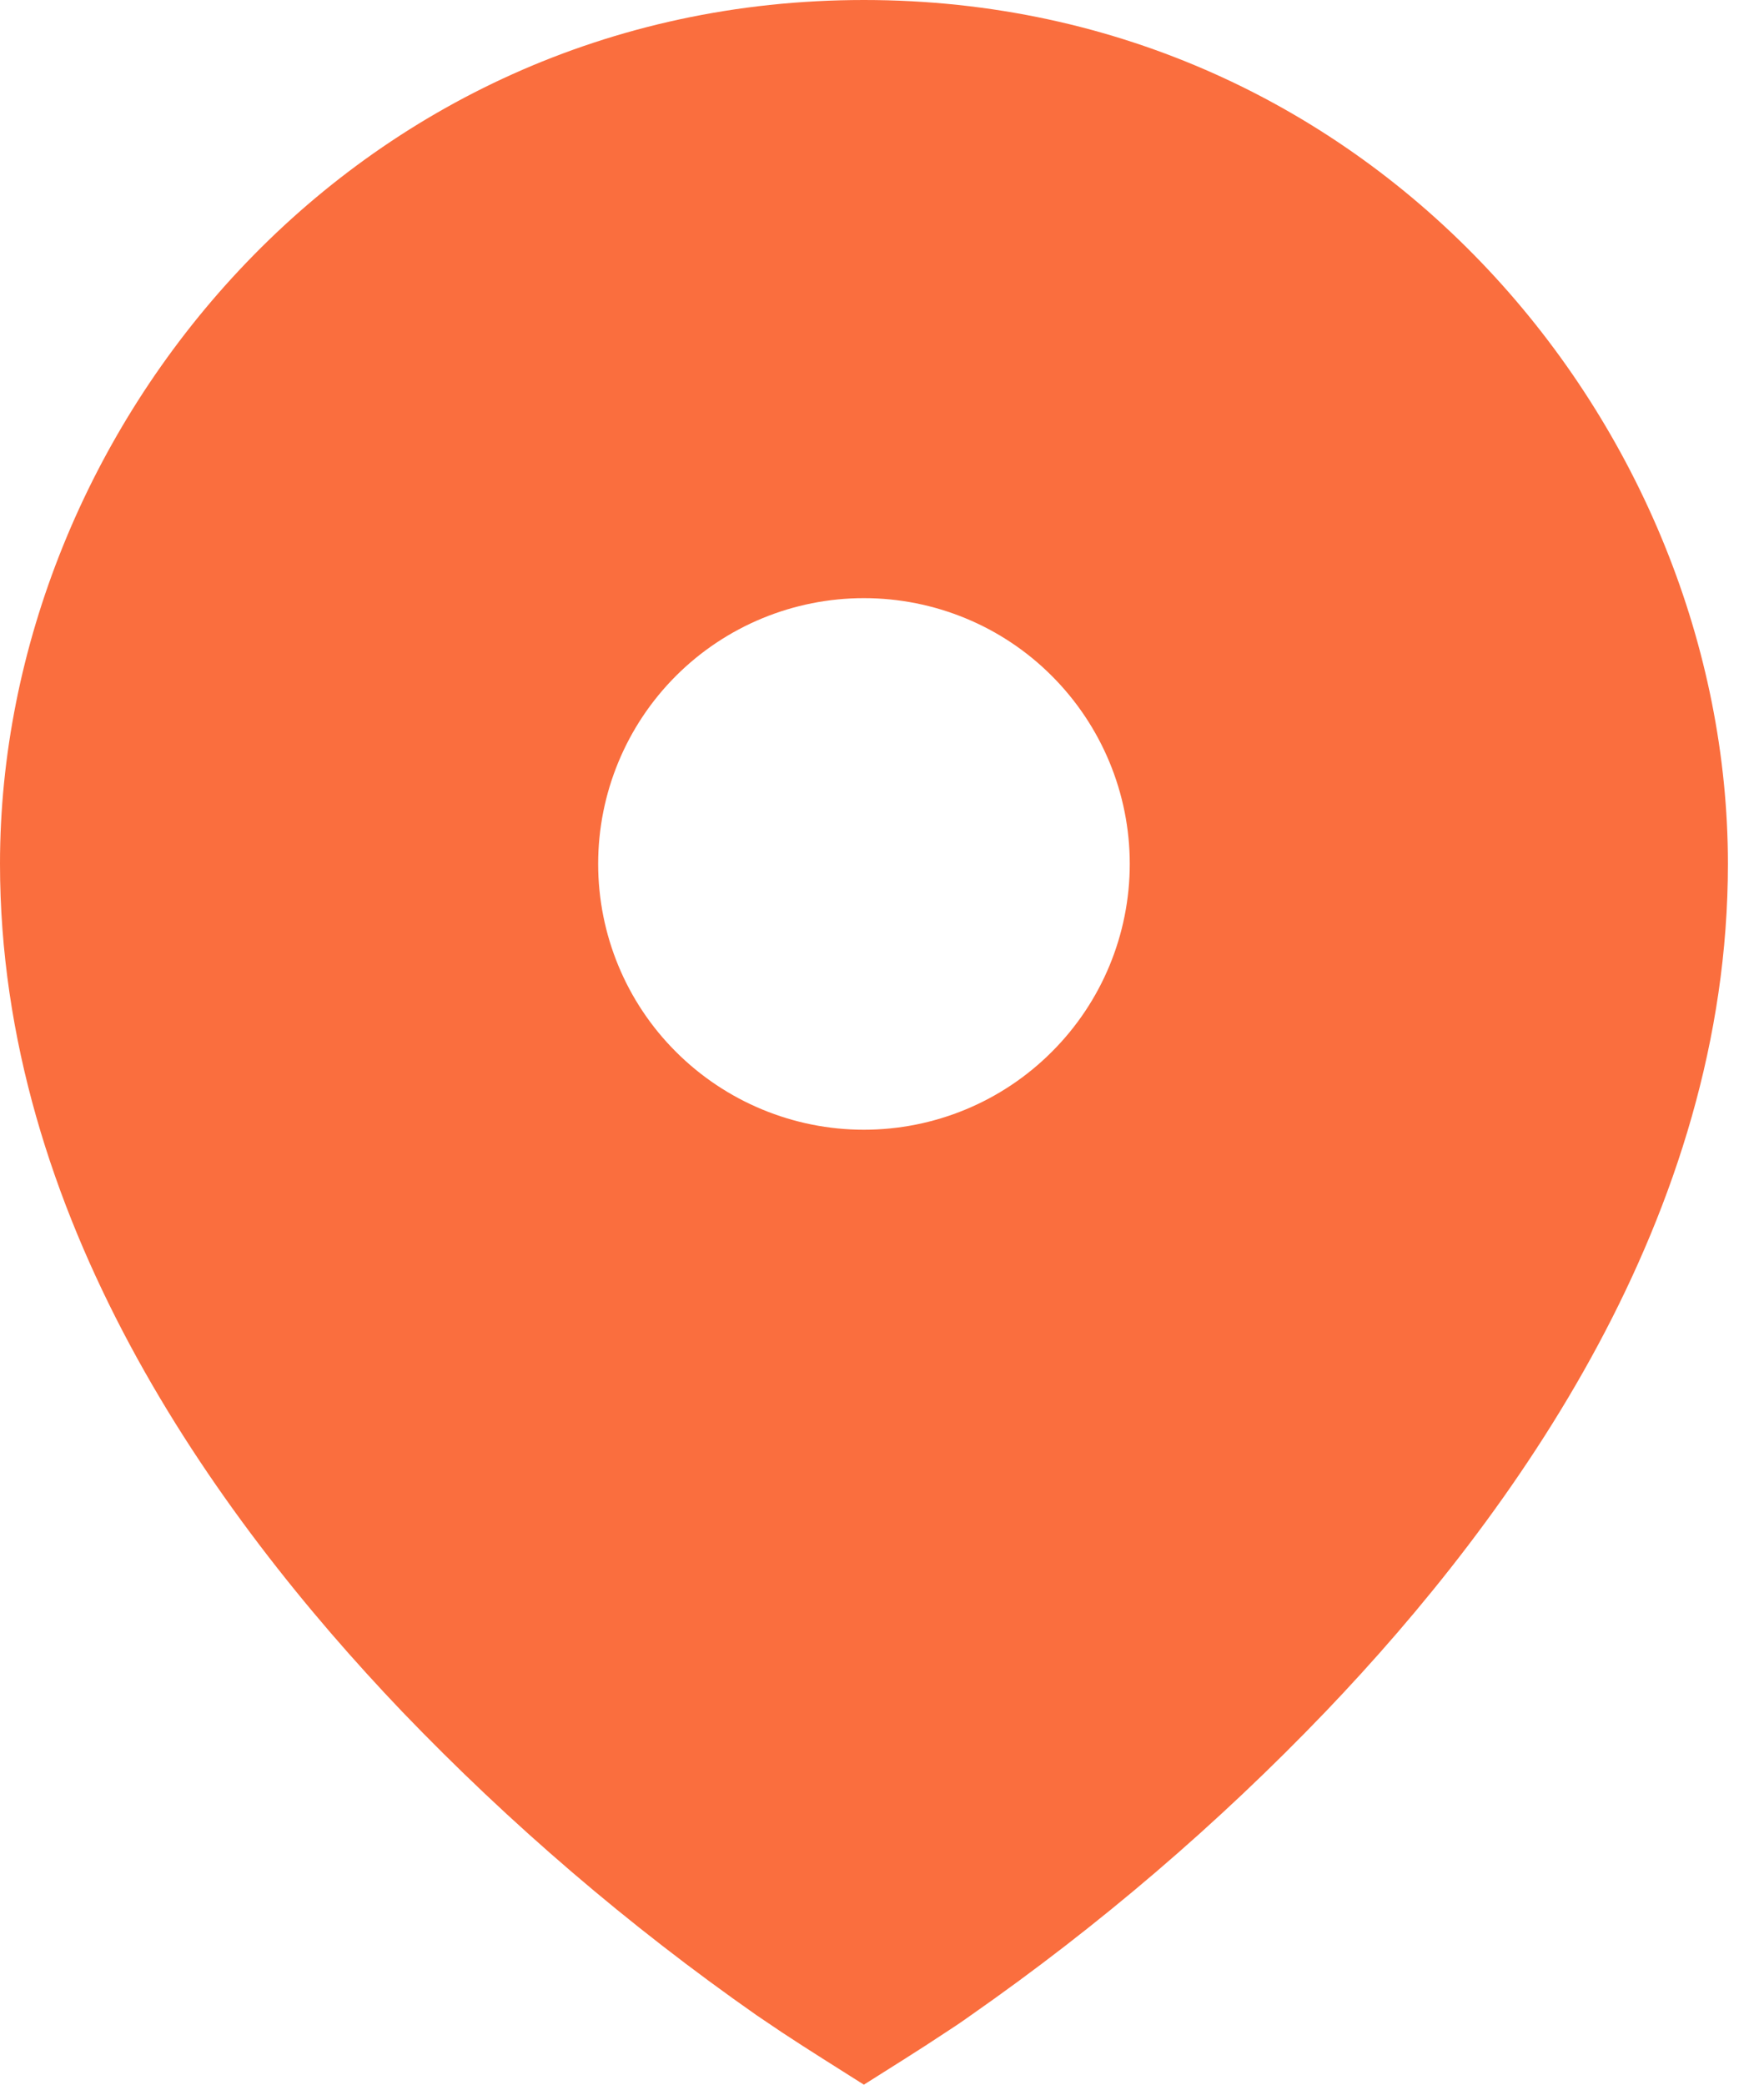 <svg width="11" height="13" viewBox="0 0 11 13" fill="none" xmlns="http://www.w3.org/2000/svg">
<path d="M4.878 12.675L4.718 12.567C3.922 12.01 3.182 11.376 2.509 10.675C1.326 9.436 0 7.579 0 5.386C0 2.69 2.189 0 5.387 0C8.586 0 10.775 2.69 10.775 5.387C10.775 7.58 9.449 9.437 8.266 10.674C7.593 11.376 6.853 12.009 6.056 12.566C5.989 12.614 5.936 12.649 5.897 12.674C5.729 12.786 5.557 12.892 5.387 13C5.217 12.892 5.046 12.786 4.878 12.675ZM5.387 7.045C5.827 7.045 6.249 6.87 6.559 6.559C6.87 6.249 7.045 5.827 7.045 5.387C7.045 4.948 6.87 4.526 6.559 4.215C6.249 3.904 5.827 3.73 5.387 3.73C4.948 3.73 4.526 3.904 4.215 4.215C3.904 4.526 3.73 4.948 3.73 5.387C3.73 5.827 3.904 6.249 4.215 6.559C4.526 6.87 4.948 7.045 5.387 7.045Z" fill="#FA6E3E"/>
</svg>
